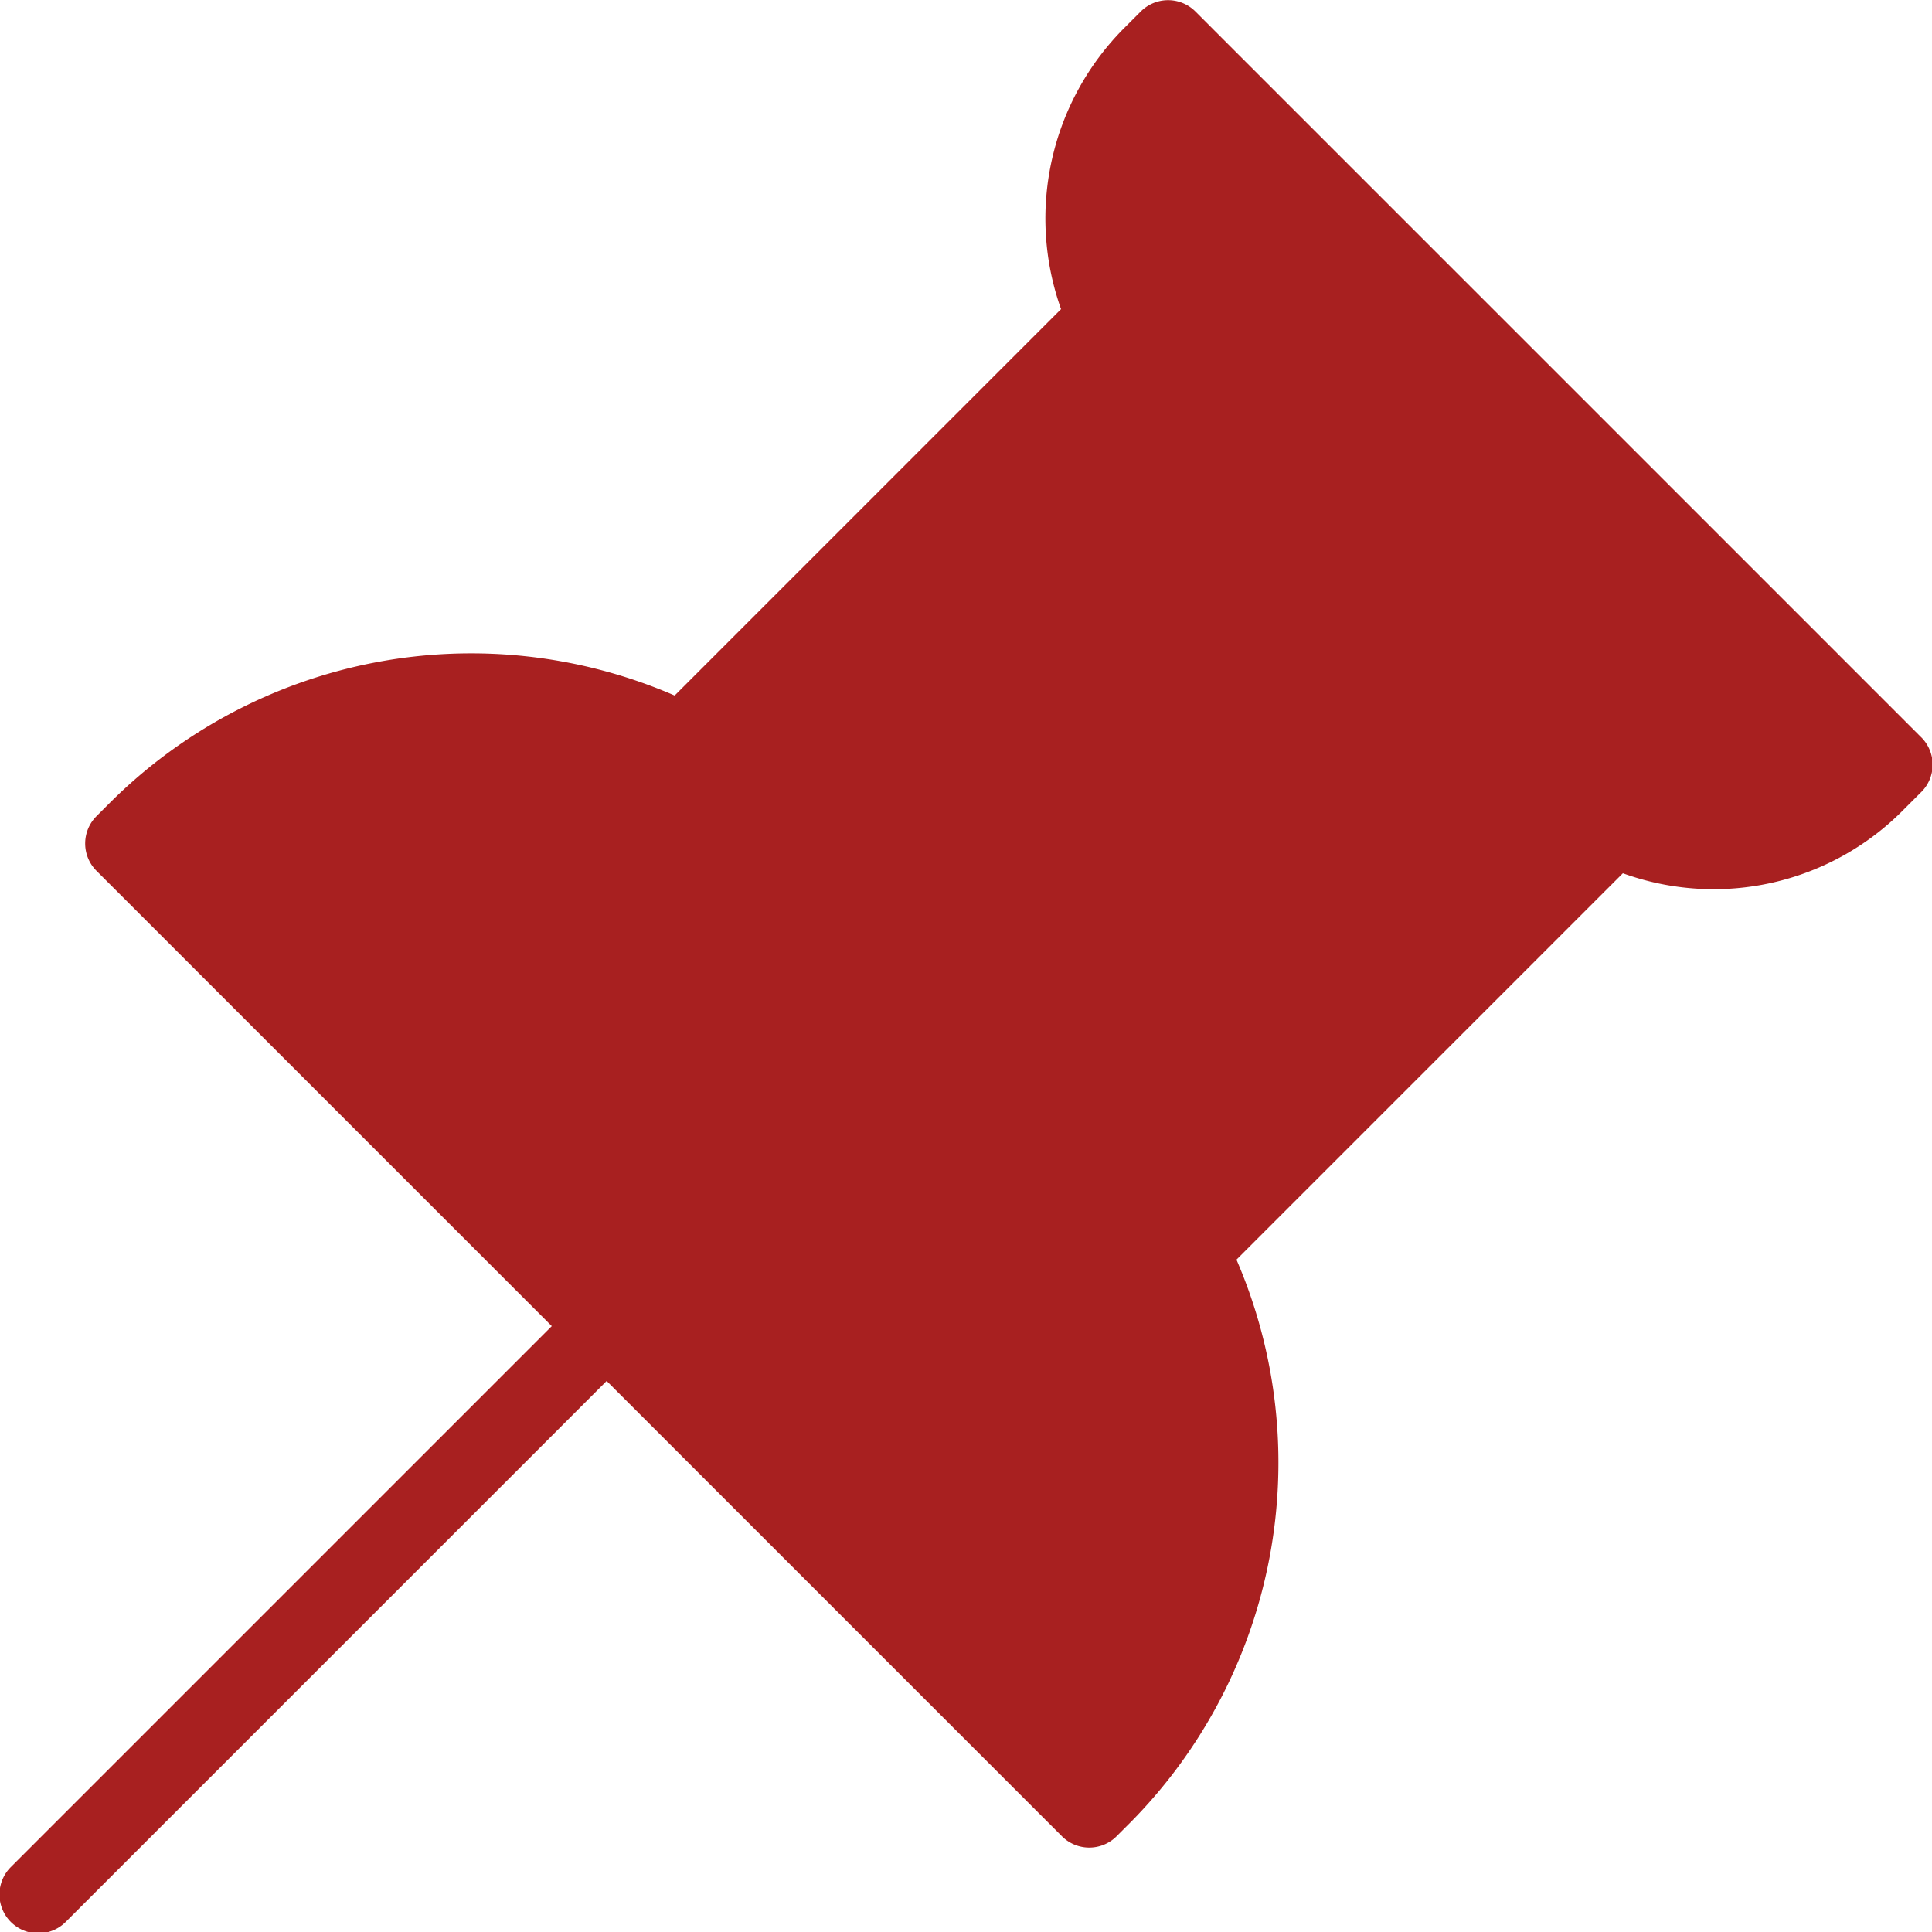 <svg xmlns="http://www.w3.org/2000/svg" id="Layer_1" data-name="Layer 1" viewBox="0 0 25 25"><title>Pin</title><path id="Pin" d="M24.85,9.53,15.47.15a.5.5,0,0,0-.71,0l-.22.22A3.49,3.49,0,0,0,13.73,4l-5,5a6.62,6.62,0,0,0-7.31,1.39l-.17.17a.5.5,0,0,0,0,.71l5.89,5.89-7,7a.5.5,0,1,0,.71.71l7-7,5.89,5.89a.5.5,0,0,0,.71,0l.17-.17A6.62,6.62,0,0,0,16,16.3l5-5a3.45,3.45,0,0,0,3.63-.82l.22-.22A.5.5,0,0,0,24.85,9.53Z" fill="#a82020"></path></svg>